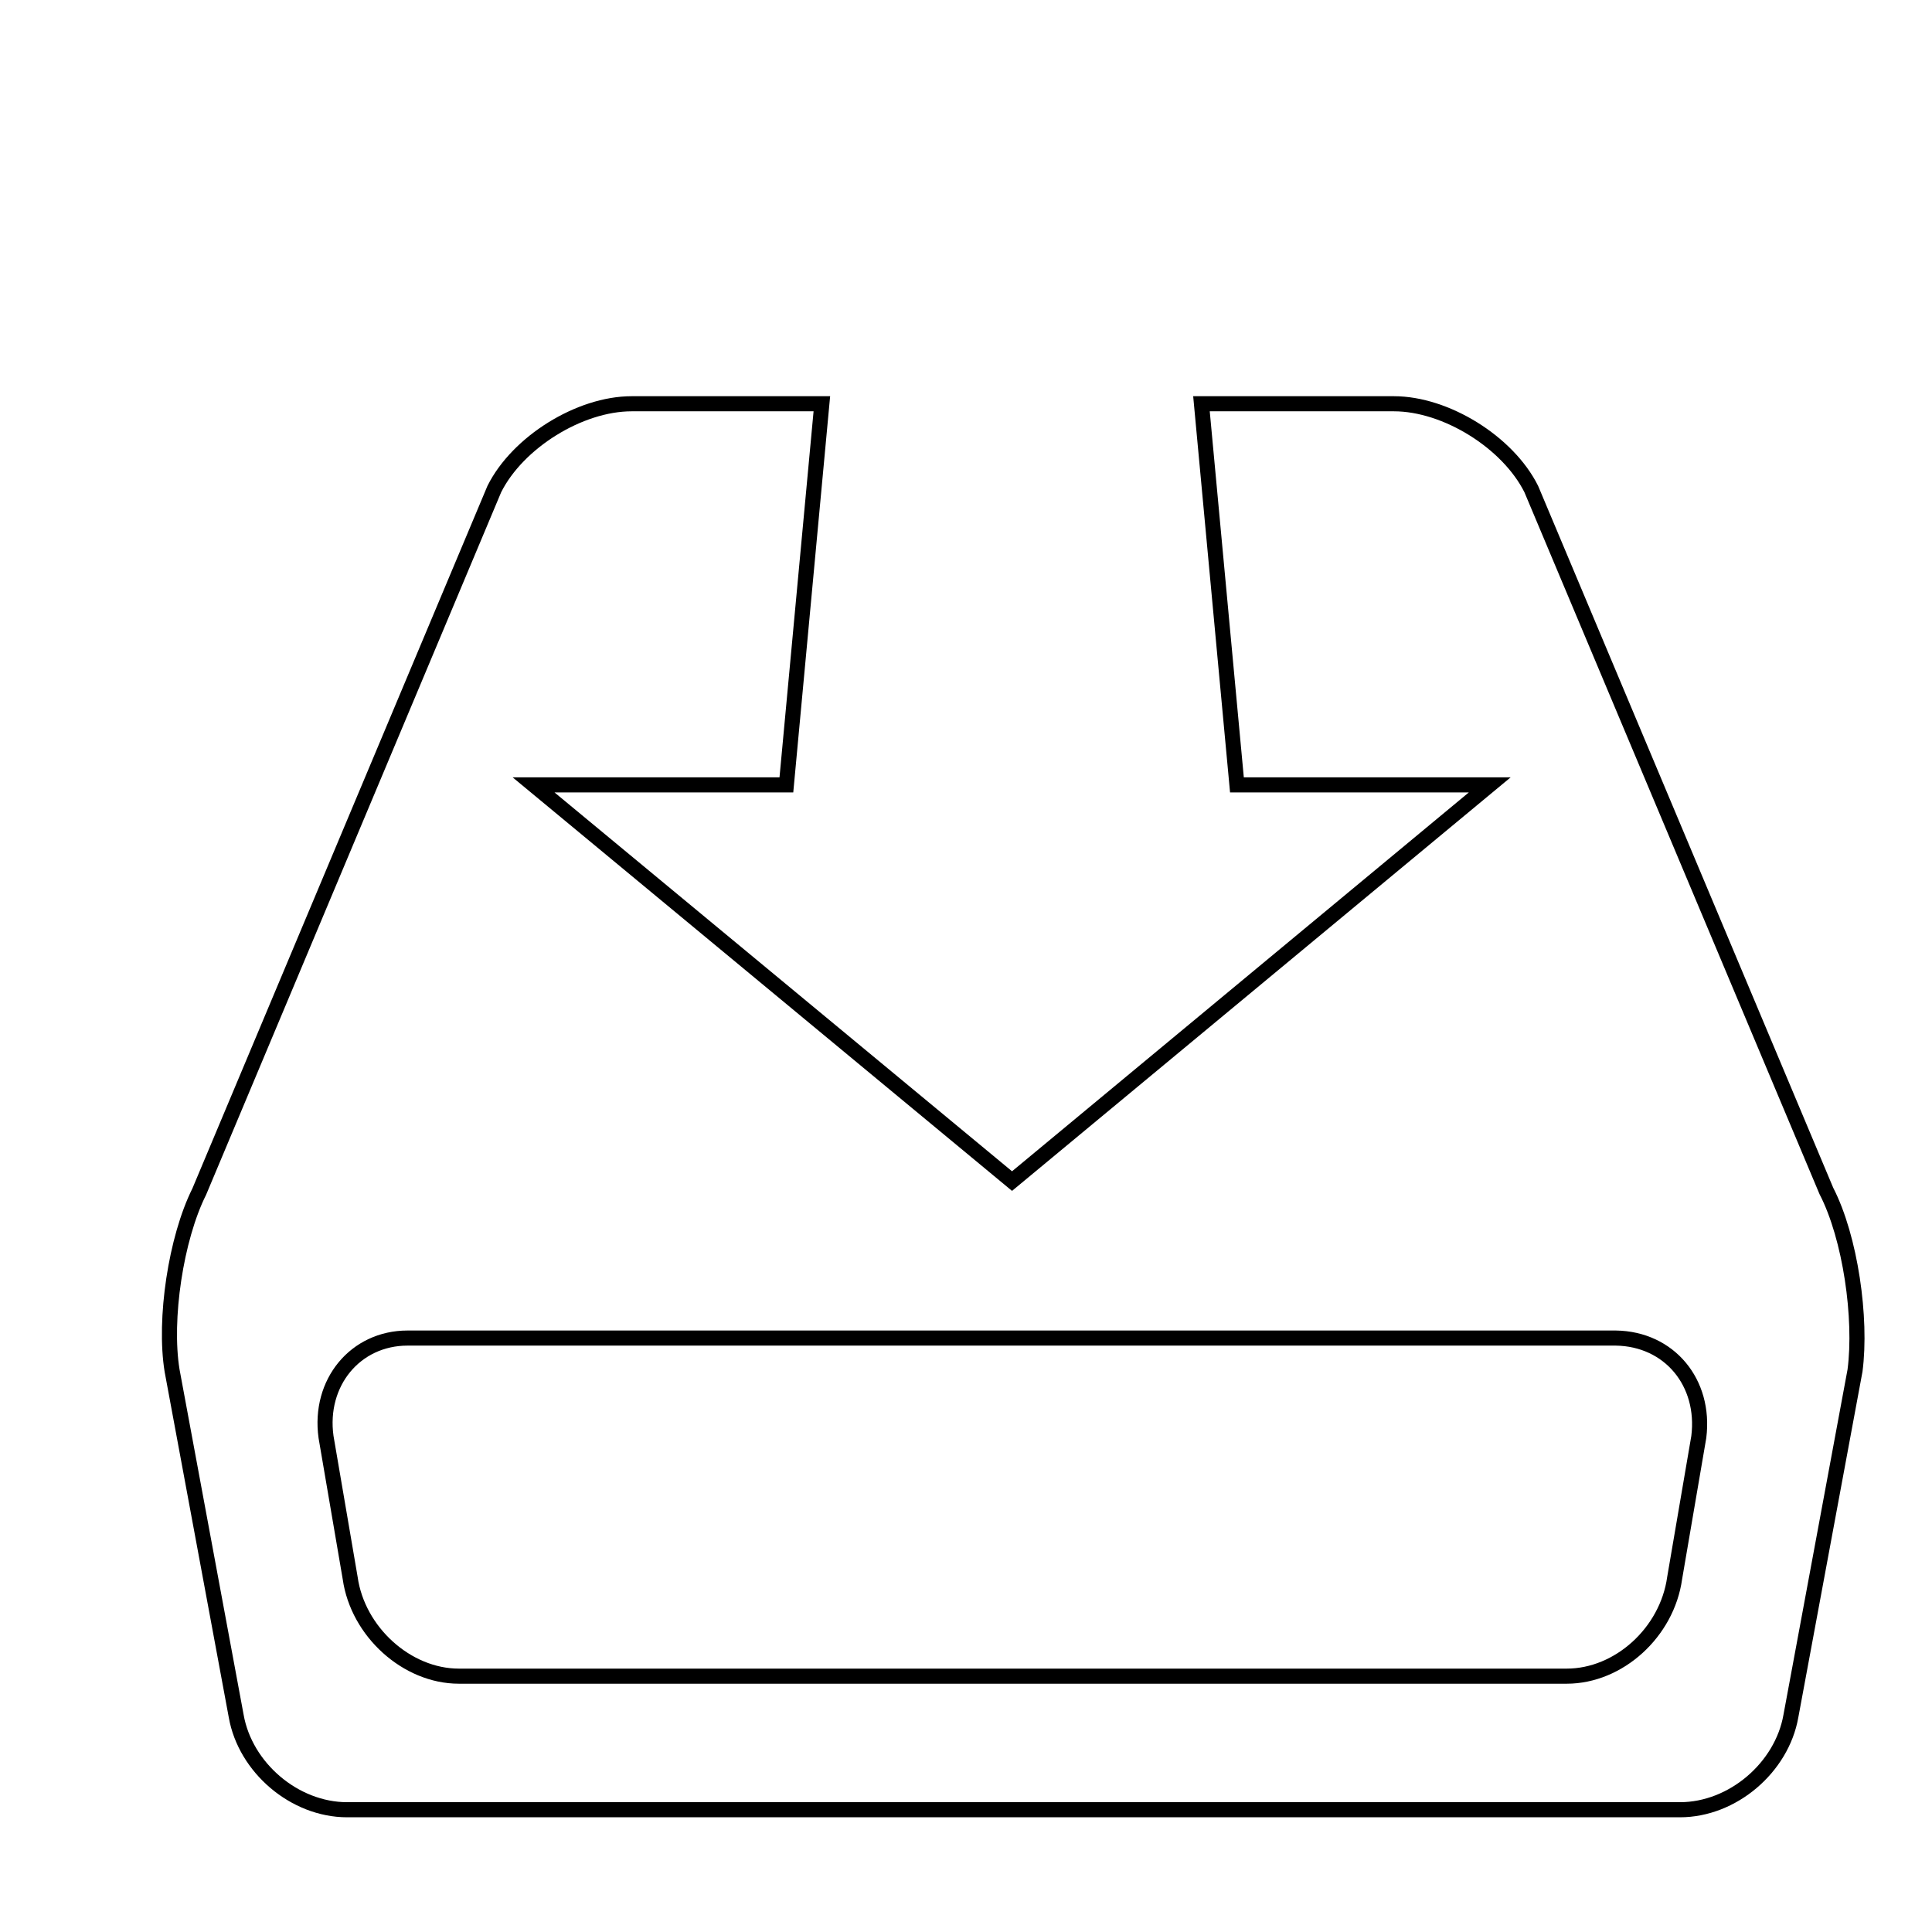 <?xml version="1.0" encoding="utf-8"?>
<!-- Svg Vector Icons : http://www.onlinewebfonts.com/icon -->
<!DOCTYPE svg PUBLIC "-//W3C//DTD SVG 1.1//EN" "http://www.w3.org/Graphics/SVG/1.1/DTD/svg11.dtd">
<svg version="1.1" xmlns="http://www.w3.org/2000/svg" xmlns:xlink="http://www.w3.org/1999/xlink" x="0px" y="0px" viewBox="0 0 256 256" enable-background="new 0 0 256 256" xml:space="preserve">
<g><g><path stroke-width="2" fill-opacity="0" stroke="#000000"  d="M10,16.3L10,16.3L10,16.3z"/><path stroke-width="2" fill-opacity="0" stroke="#000000"  d="M242,157.8l-39.1-93c-3.1-6.2-11.3-11.3-18.2-11.3h-25.5l4.7,50.5h33.5l-63.3,52.5l-63.4-52.5h33.5l4.7-50.5H83.7c-6.9,0-15.1,5.1-18.2,11.3l-39.1,93.1c-3.1,6.2-4.7,16.9-3.6,23.7l8.5,45.8c1.2,6.8,7.7,12.4,14.7,12.4h176.6c7,0,13.5-5.6,14.7-12.4l8.5-45.8C246.7,174.7,245.2,164,242,157.8L242,157.8z M225.1,190.4l-3.2,18.7c-1,7.2-7.4,13-14.3,13H60.8c-6.9,0-13.4-5.9-14.4-13l-3.2-18.7c-1-7.2,3.9-13.1,10.8-13.1h160.1C221.2,177.4,226,183.2,225.1,190.4L225.1,190.4z"/></g></g>
</svg>